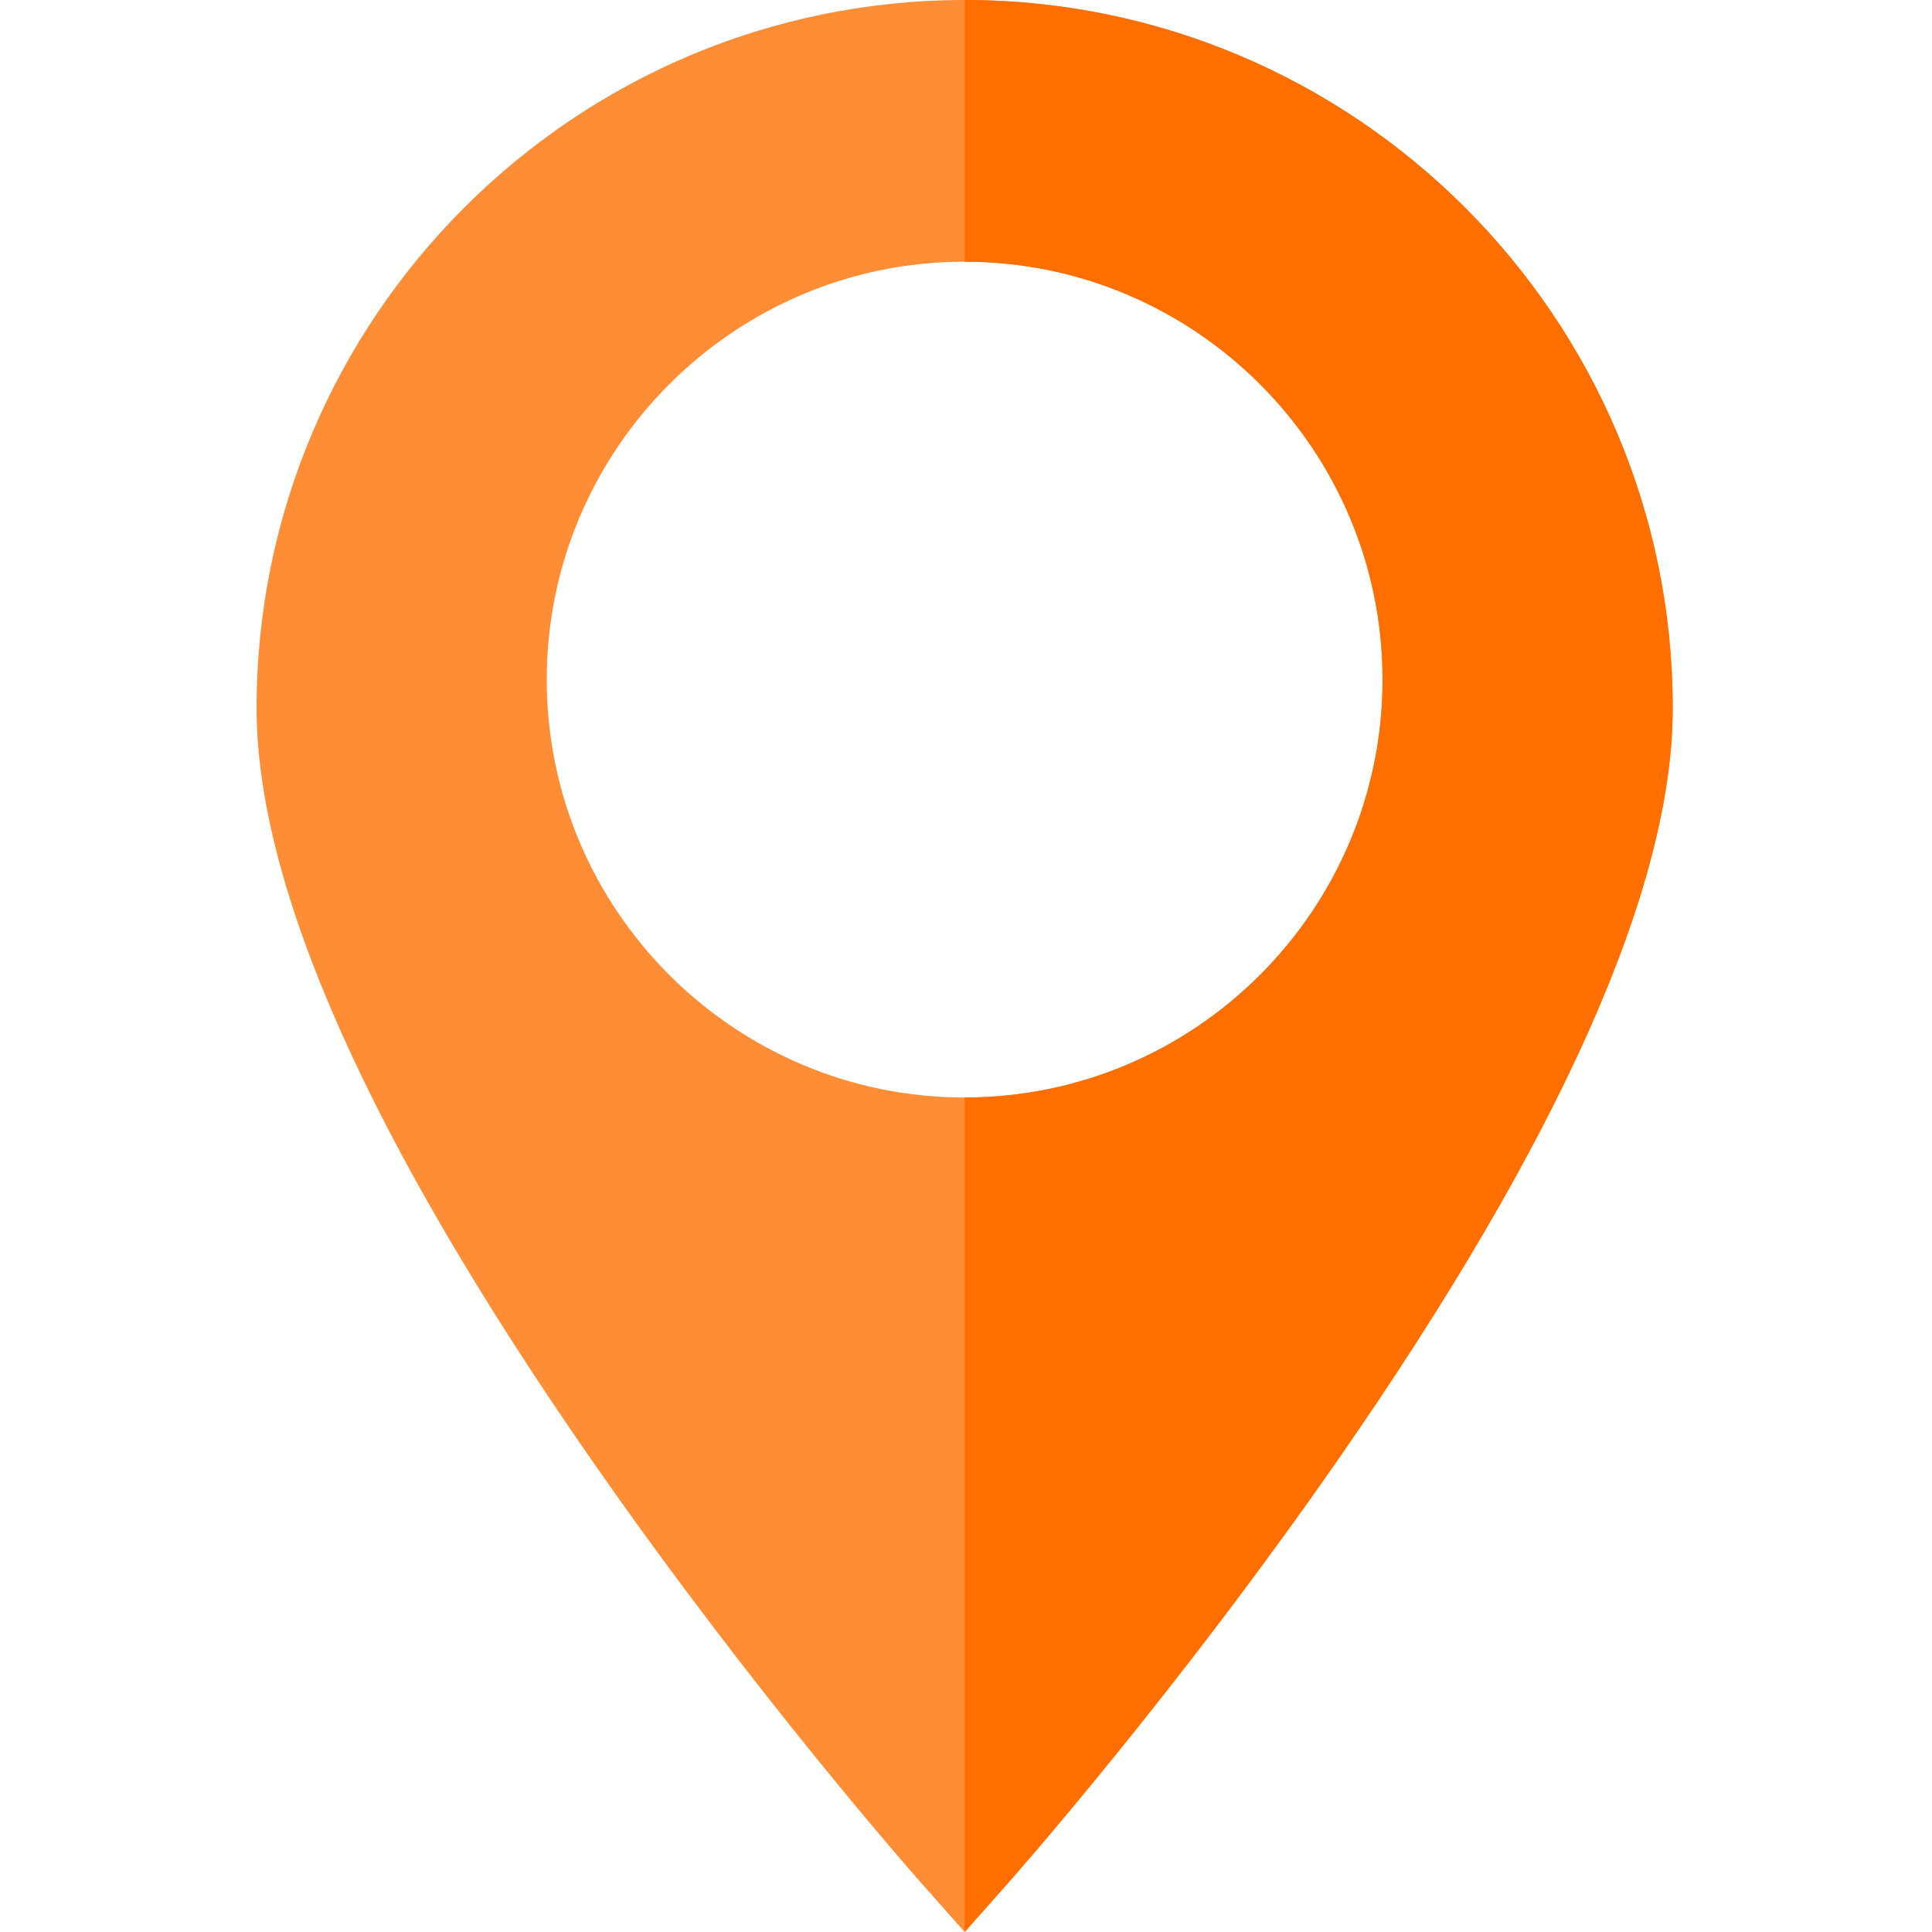 <?xml version="1.0" encoding="UTF-8"?> <svg xmlns="http://www.w3.org/2000/svg" width="78" height="78" viewBox="0 0 78 78" fill="none"> <path fill-rule="evenodd" clip-rule="evenodd" d="M53.971 58.995C62.97 46.057 67.532 35.827 67.532 28.587C67.532 12.824 54.708 0 38.946 0C23.184 0 10.359 12.824 10.359 28.587C10.359 35.827 14.921 46.057 23.92 58.995C30.498 68.451 36.968 75.768 37.24 76.076L38.946 78L40.651 76.076C40.923 75.768 47.393 68.451 53.971 58.995ZM38.946 44.309C48.249 44.309 55.818 36.74 55.818 27.437C55.818 18.134 48.249 10.565 38.946 10.565C29.642 10.565 22.074 18.134 22.074 27.437C22.074 36.74 29.642 44.309 38.946 44.309Z" fill="#FF8D36"></path> <path fill-rule="evenodd" clip-rule="evenodd" d="M53.971 58.995C62.97 46.057 67.532 35.827 67.532 28.587C67.532 12.824 54.708 0 38.946 0V10.565C48.249 10.565 55.818 18.134 55.818 27.437C55.818 36.74 48.249 44.309 38.946 44.309V78L40.651 76.076C40.923 75.768 47.393 68.451 53.971 58.995Z" fill="#FF6F00"></path> </svg> 